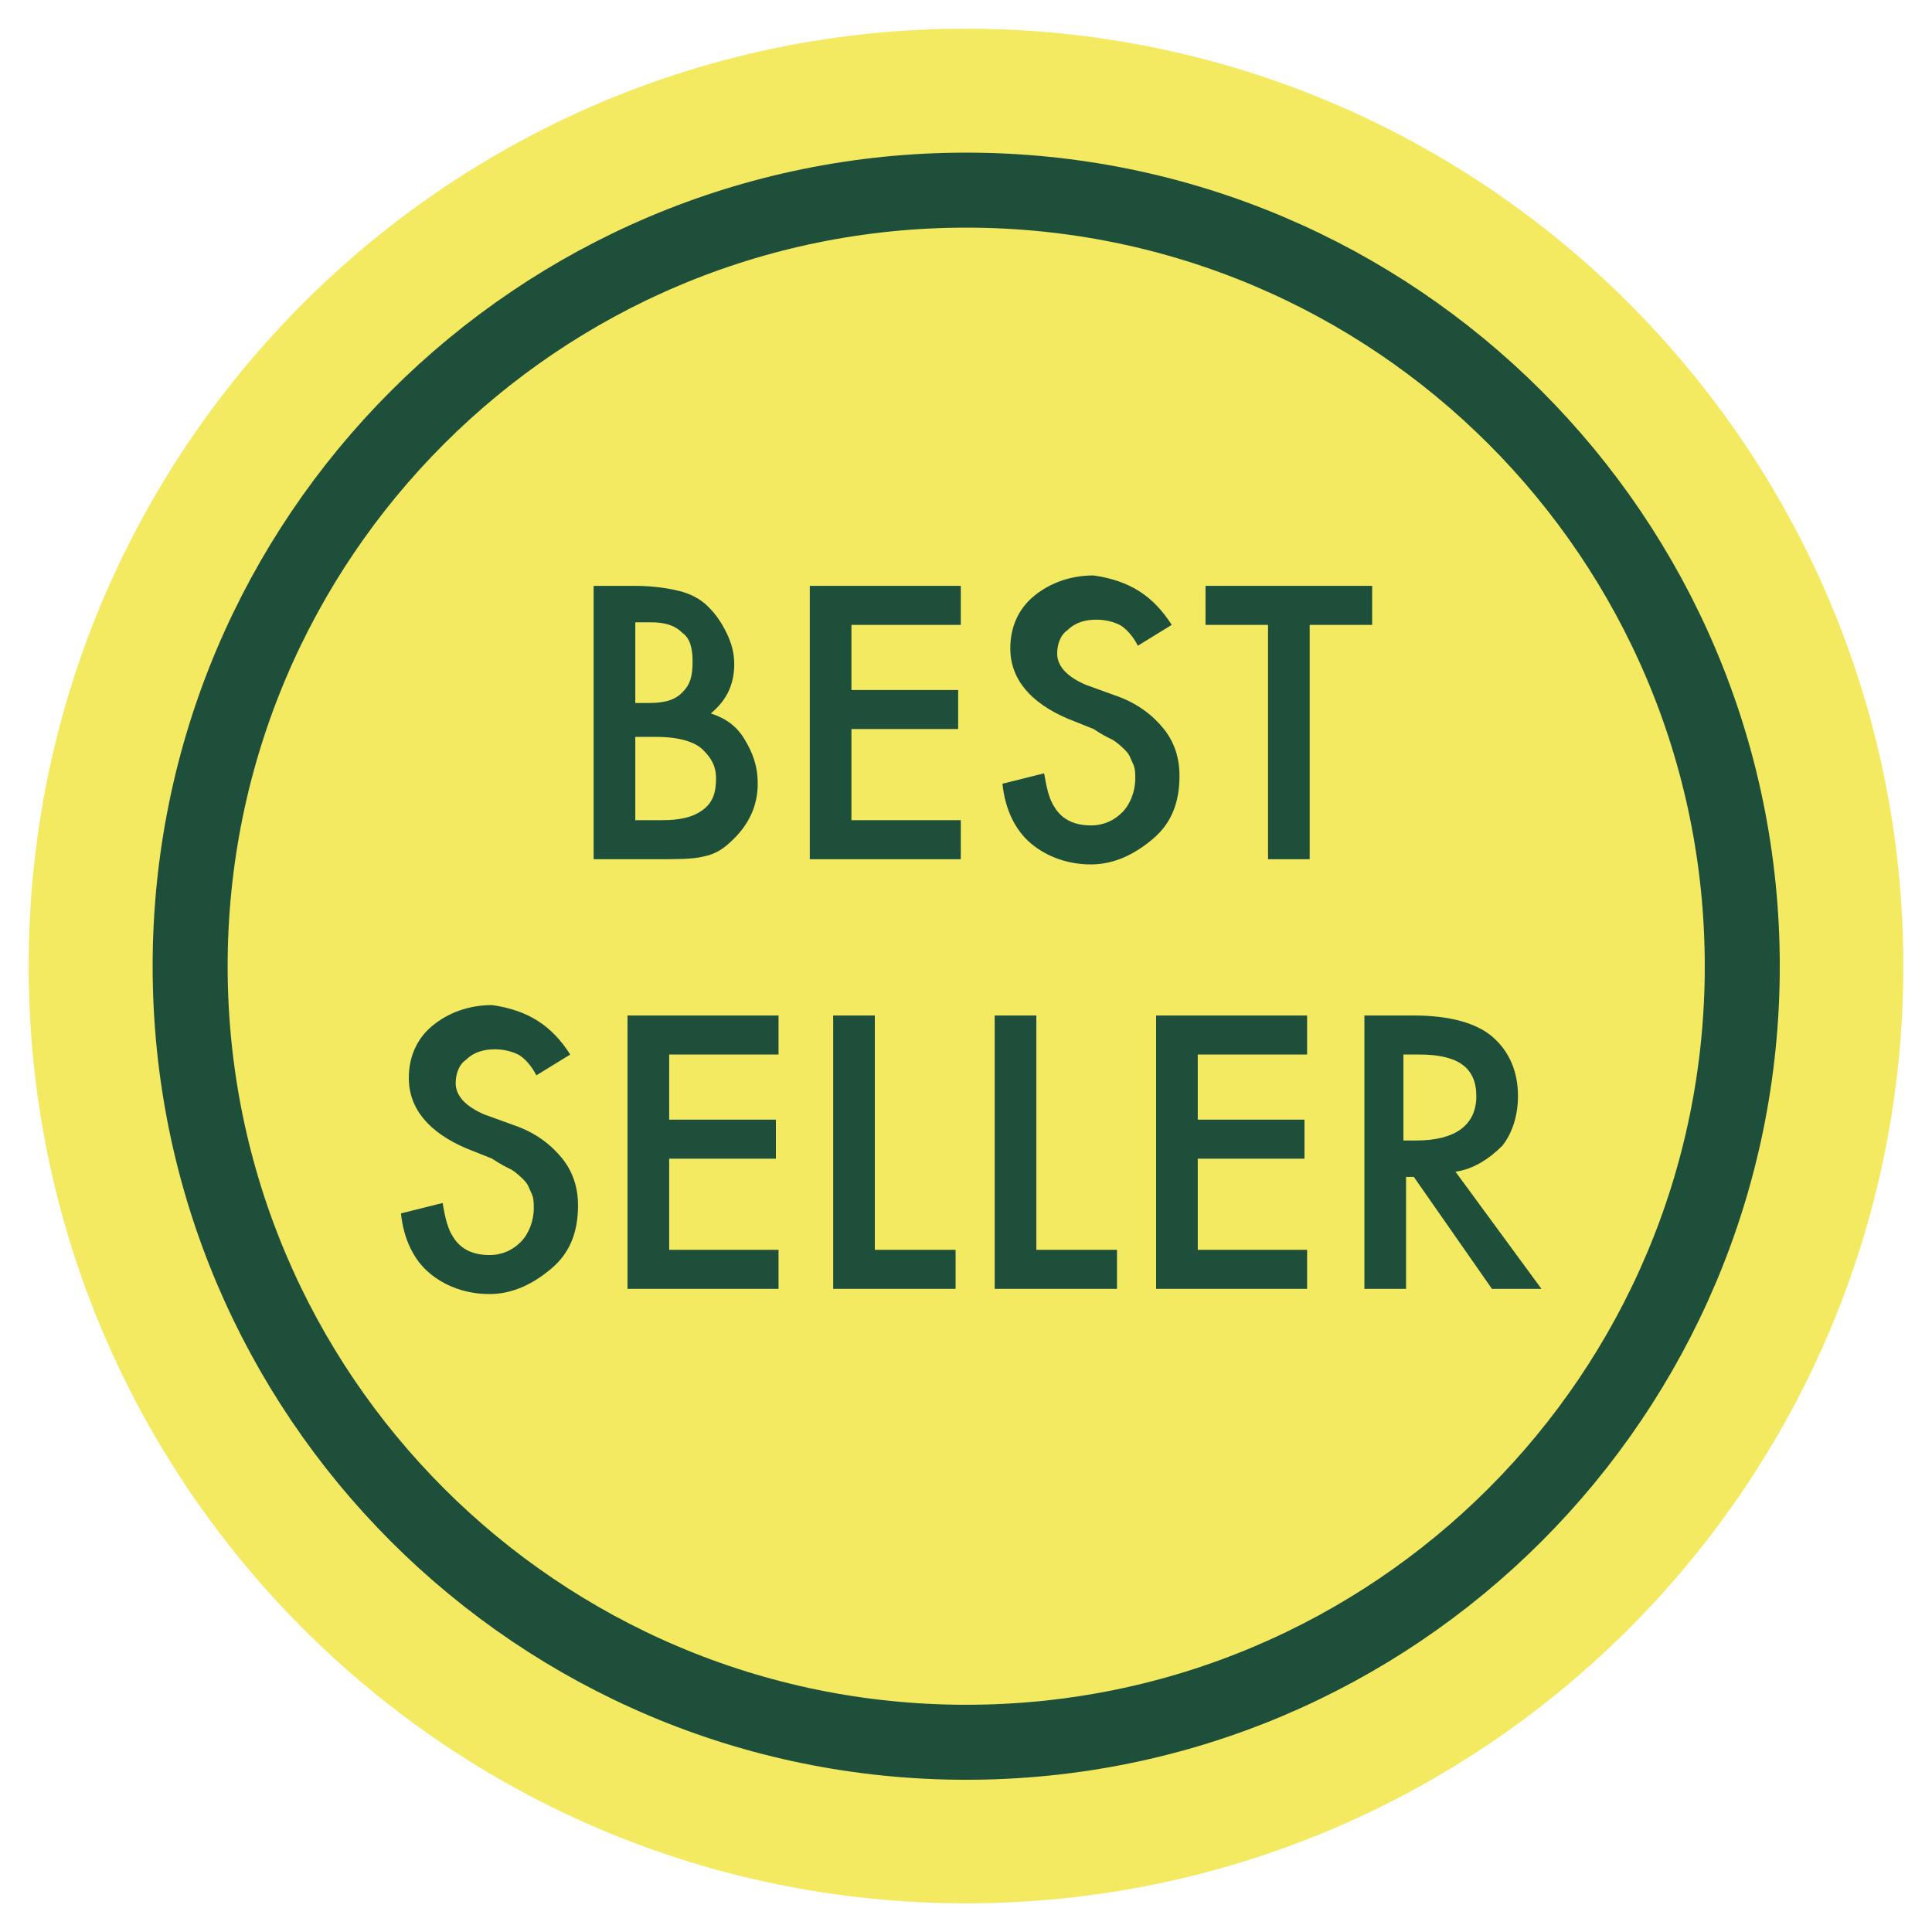 <?xml version="1.0" encoding="UTF-8"?>
<svg xmlns="http://www.w3.org/2000/svg" xmlns:xlink="http://www.w3.org/1999/xlink" width="100px" height="100px" viewBox="0 0 100 100" version="1.1">
<defs>
<clipPath id="clip1">
  <rect x="0" y="0" width="100" height="100"/>
</clipPath>
<g id="surface5" clip-path="url(#clip1)">
<path style=" stroke:none;fill-rule:nonzero;fill:rgb(11.765%,30.98%,23.137%);fill-opacity:1;" d="M 30.727 44.473 L 30.727 30.324 L 32.883 30.324 C 33.828 30.324 34.637 30.457 35.176 30.594 C 35.715 30.727 36.254 30.996 36.656 31.402 C 37.062 31.805 37.332 32.211 37.602 32.75 C 37.871 33.289 38.004 33.828 38.004 34.367 C 38.004 35.445 37.602 36.254 36.793 36.926 C 37.602 37.195 38.141 37.602 38.543 38.273 C 38.949 38.949 39.219 39.621 39.219 40.566 C 39.219 41.645 38.812 42.586 38.004 43.395 C 37.465 43.934 37.062 44.203 36.387 44.34 C 35.848 44.473 35.039 44.473 33.961 44.473 Z M 32.883 36.387 L 33.559 36.387 C 34.367 36.387 34.906 36.254 35.309 35.848 C 35.715 35.445 35.848 35.039 35.848 34.23 C 35.848 33.559 35.715 33.02 35.309 32.75 C 34.906 32.344 34.367 32.211 33.691 32.211 L 32.883 32.211 Z M 32.883 42.453 L 34.23 42.453 C 35.176 42.453 35.848 42.316 36.387 41.914 C 36.926 41.508 37.062 40.969 37.062 40.297 C 37.062 39.621 36.793 39.219 36.387 38.812 C 35.984 38.41 35.176 38.141 33.961 38.141 L 32.883 38.141 Z M 32.883 42.453 "/>
<path style=" stroke:none;fill-rule:nonzero;fill:rgb(11.765%,30.98%,23.137%);fill-opacity:1;" d="M 49.73 32.344 L 44.07 32.344 L 44.07 35.715 L 49.594 35.715 L 49.594 37.734 L 44.07 37.734 L 44.07 42.453 L 49.73 42.453 L 49.73 44.473 L 41.914 44.473 L 41.914 30.324 L 49.73 30.324 Z M 49.73 32.344 "/>
<path style=" stroke:none;fill-rule:nonzero;fill:rgb(11.765%,30.98%,23.137%);fill-opacity:1;" d="M 60.648 32.344 L 58.895 33.422 C 58.625 32.883 58.223 32.48 57.953 32.344 C 57.684 32.211 57.277 32.074 56.738 32.074 C 56.199 32.074 55.66 32.211 55.258 32.613 C 54.852 32.883 54.719 33.422 54.719 33.828 C 54.719 34.5 55.258 35.039 56.199 35.445 L 57.684 35.984 C 58.895 36.387 59.703 37.062 60.242 37.734 C 60.781 38.41 61.051 39.219 61.051 40.16 C 61.051 41.508 60.648 42.586 59.703 43.395 C 58.762 44.203 57.684 44.742 56.469 44.742 C 55.258 44.742 54.18 44.34 53.371 43.664 C 52.562 42.992 52.023 41.914 51.887 40.566 L 54.043 40.027 C 54.18 40.836 54.312 41.375 54.582 41.777 C 54.988 42.453 55.66 42.723 56.469 42.723 C 57.145 42.723 57.684 42.453 58.086 42.047 C 58.492 41.645 58.762 40.969 58.762 40.297 C 58.762 40.027 58.762 39.758 58.625 39.488 C 58.492 39.219 58.492 39.082 58.223 38.812 C 58.086 38.68 57.816 38.41 57.547 38.273 C 57.277 38.141 57.008 38.004 56.605 37.734 L 55.258 37.195 C 53.371 36.387 52.293 35.176 52.293 33.559 C 52.293 32.48 52.695 31.535 53.504 30.863 C 54.312 30.188 55.391 29.785 56.605 29.785 C 58.492 30.055 59.703 30.863 60.648 32.344 Z M 60.648 32.344 "/>
<path style=" stroke:none;fill-rule:nonzero;fill:rgb(11.765%,30.98%,23.137%);fill-opacity:1;" d="M 67.789 32.344 L 67.789 44.473 L 65.633 44.473 L 65.633 32.344 L 62.398 32.344 L 62.398 30.324 L 71.023 30.324 L 71.023 32.344 Z M 67.789 32.344 "/>
</g>
<clipPath id="clip2">
  <rect x="0" y="0" width="100" height="100"/>
</clipPath>
<g id="surface8" clip-path="url(#clip2)">
<path style=" stroke:none;fill-rule:nonzero;fill:rgb(11.765%,30.98%,23.137%);fill-opacity:1;" d="M 29.516 54.582 L 27.762 55.66 C 27.492 55.121 27.09 54.719 26.82 54.582 C 26.551 54.449 26.145 54.312 25.605 54.312 C 25.066 54.312 24.527 54.449 24.125 54.852 C 23.719 55.121 23.586 55.66 23.586 56.066 C 23.586 56.738 24.125 57.277 25.066 57.684 L 26.551 58.223 C 27.762 58.625 28.57 59.301 29.109 59.973 C 29.648 60.648 29.918 61.457 29.918 62.398 C 29.918 63.746 29.516 64.824 28.57 65.633 C 27.629 66.441 26.551 66.98 25.336 66.98 C 24.125 66.98 23.047 66.578 22.238 65.902 C 21.43 65.23 20.891 64.152 20.754 62.805 L 22.91 62.266 C 23.047 63.074 23.18 63.613 23.449 64.016 C 23.855 64.691 24.527 64.961 25.336 64.961 C 26.012 64.961 26.551 64.691 26.953 64.285 C 27.359 63.883 27.629 63.207 27.629 62.535 C 27.629 62.266 27.629 61.996 27.492 61.727 C 27.359 61.457 27.359 61.32 27.09 61.051 C 26.953 60.918 26.684 60.648 26.414 60.512 C 26.145 60.379 25.875 60.242 25.473 59.973 L 24.125 59.434 C 22.238 58.625 21.16 57.414 21.16 55.797 C 21.16 54.719 21.562 53.773 22.371 53.102 C 23.18 52.426 24.258 52.023 25.473 52.023 C 27.359 52.293 28.57 53.102 29.516 54.582 Z M 29.516 54.582 "/>
<path style=" stroke:none;fill-rule:nonzero;fill:rgb(11.765%,30.98%,23.137%);fill-opacity:1;" d="M 40.297 54.582 L 34.637 54.582 L 34.637 57.953 L 40.16 57.953 L 40.16 59.973 L 34.637 59.973 L 34.637 64.691 L 40.297 64.691 L 40.297 66.711 L 32.48 66.711 L 32.48 52.562 L 40.297 52.562 Z M 40.297 54.582 "/>
<path style=" stroke:none;fill-rule:nonzero;fill:rgb(11.765%,30.98%,23.137%);fill-opacity:1;" d="M 45.281 52.562 L 45.281 64.691 L 49.461 64.691 L 49.461 66.711 L 43.125 66.711 L 43.125 52.562 Z M 45.281 52.562 "/>
<path style=" stroke:none;fill-rule:nonzero;fill:rgb(11.765%,30.98%,23.137%);fill-opacity:1;" d="M 53.641 52.562 L 53.641 64.691 L 57.816 64.691 L 57.816 66.711 L 51.484 66.711 L 51.484 52.562 Z M 53.641 52.562 "/>
<path style=" stroke:none;fill-rule:nonzero;fill:rgb(11.765%,30.98%,23.137%);fill-opacity:1;" d="M 67.789 54.582 L 61.996 54.582 L 61.996 57.953 L 67.52 57.953 L 67.52 59.973 L 61.996 59.973 L 61.996 64.691 L 67.656 64.691 L 67.656 66.711 L 59.84 66.711 L 59.84 52.562 L 67.656 52.562 L 67.656 54.582 Z M 67.789 54.582 "/>
<path style=" stroke:none;fill-rule:nonzero;fill:rgb(11.765%,30.98%,23.137%);fill-opacity:1;" d="M 75.336 60.648 L 79.785 66.711 L 77.223 66.711 L 73.18 60.918 L 72.777 60.918 L 72.777 66.711 L 70.621 66.711 L 70.621 52.562 L 73.18 52.562 C 75.066 52.562 76.414 52.965 77.223 53.641 C 78.168 54.449 78.57 55.527 78.57 56.738 C 78.57 57.684 78.301 58.625 77.762 59.301 C 77.09 59.973 76.281 60.512 75.336 60.648 Z M 72.641 59.031 L 73.316 59.031 C 75.336 59.031 76.414 58.223 76.414 56.738 C 76.414 55.258 75.473 54.582 73.449 54.582 L 72.641 54.582 Z M 72.641 59.031 "/>
</g>
</defs>
<g id="surface1">
<path style=" stroke:none;fill-rule:nonzero;fill:rgb(95.686%,91.765%,38.431%);fill-opacity:1;" d="M 98.516 50 C 98.516 76.797 76.797 98.516 50 98.516 C 23.203 98.516 1.484 76.797 1.484 50 C 1.484 23.203 23.203 1.484 50 1.484 C 76.797 1.484 98.516 23.203 98.516 50 Z M 98.516 50 "/>
<path style="fill:none;stroke-width:2.88;stroke-linecap:butt;stroke-linejoin:miter;stroke:rgb(11.765%,30.98%,23.137%);stroke-opacity:1;stroke-miterlimit:10;" d="M 66.899 37.1 C 66.899 53.557 53.557 66.899 37.1 66.899 C 20.643 66.899 7.301 53.557 7.301 37.1 C 7.301 20.643 20.643 7.301 37.1 7.301 C 53.557 7.301 66.899 20.643 66.899 37.1 Z M 66.899 37.1 " transform="matrix(1.348,0,0,1.348,0,0)"/>
<use xlink:href="#surface5"/>
<use xlink:href="#surface8"/>
</g>
</svg>
